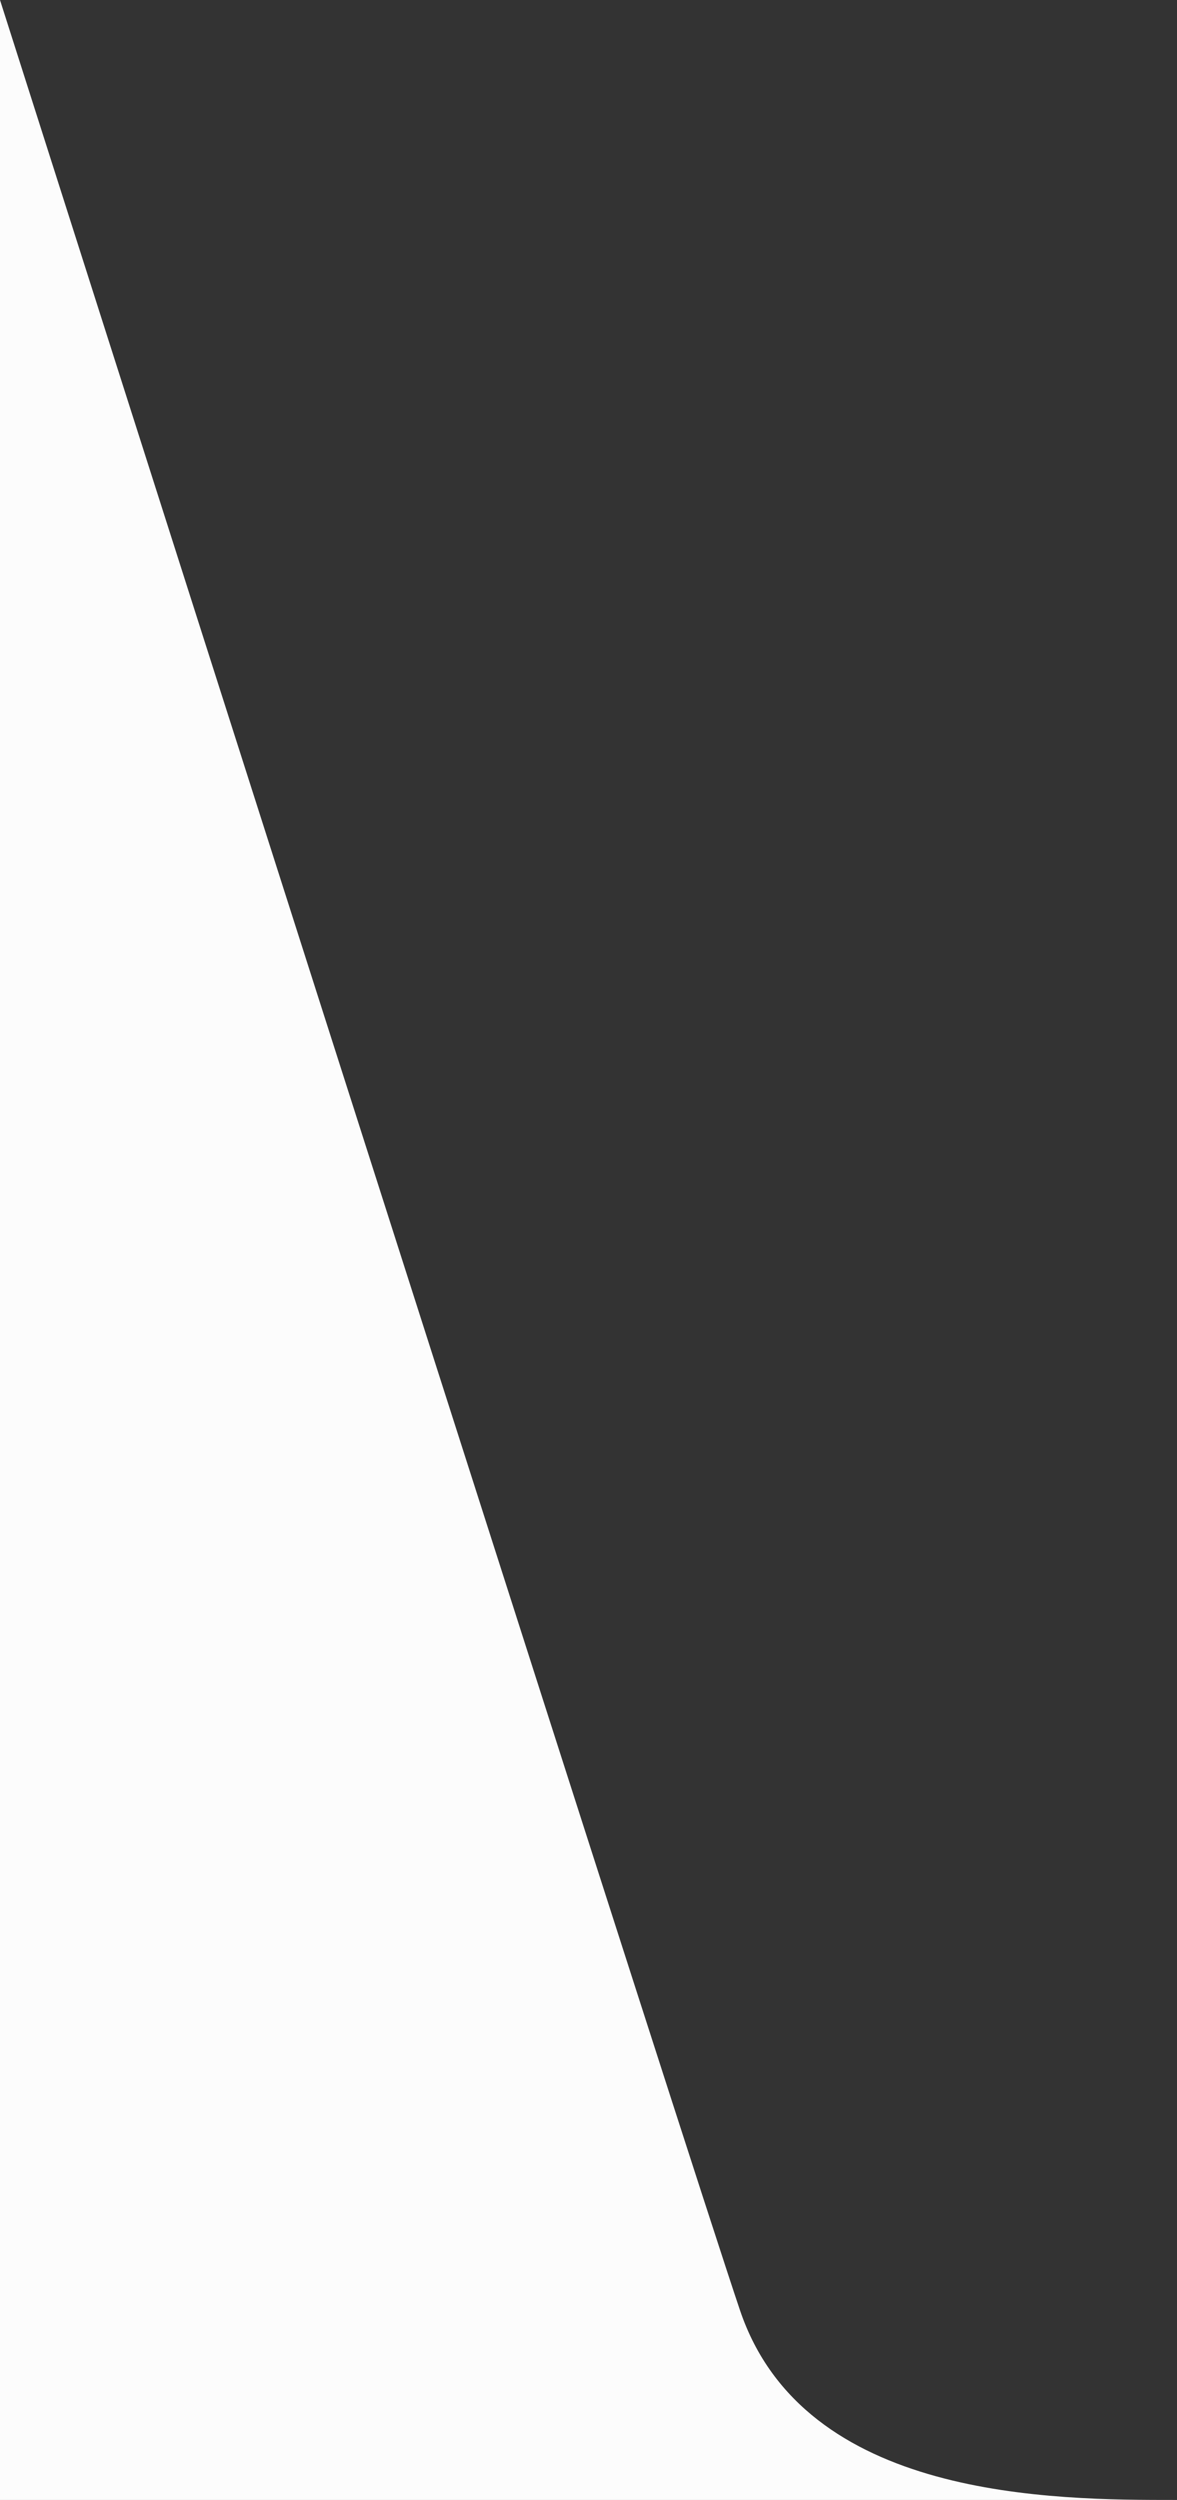 <svg width="121" height="257" viewBox="0 0 121 257" fill="none" xmlns="http://www.w3.org/2000/svg">
<rect x="0" y="0" width="121" height="257" fill="#333333" stroke="none"/>
<path d="M0 257V0C23.162 72.667 70.803 221.9 76.074 237.5C82.663 257 108.221 257 121 257H0Z" fill="#FCFCFC"/>
</svg>
